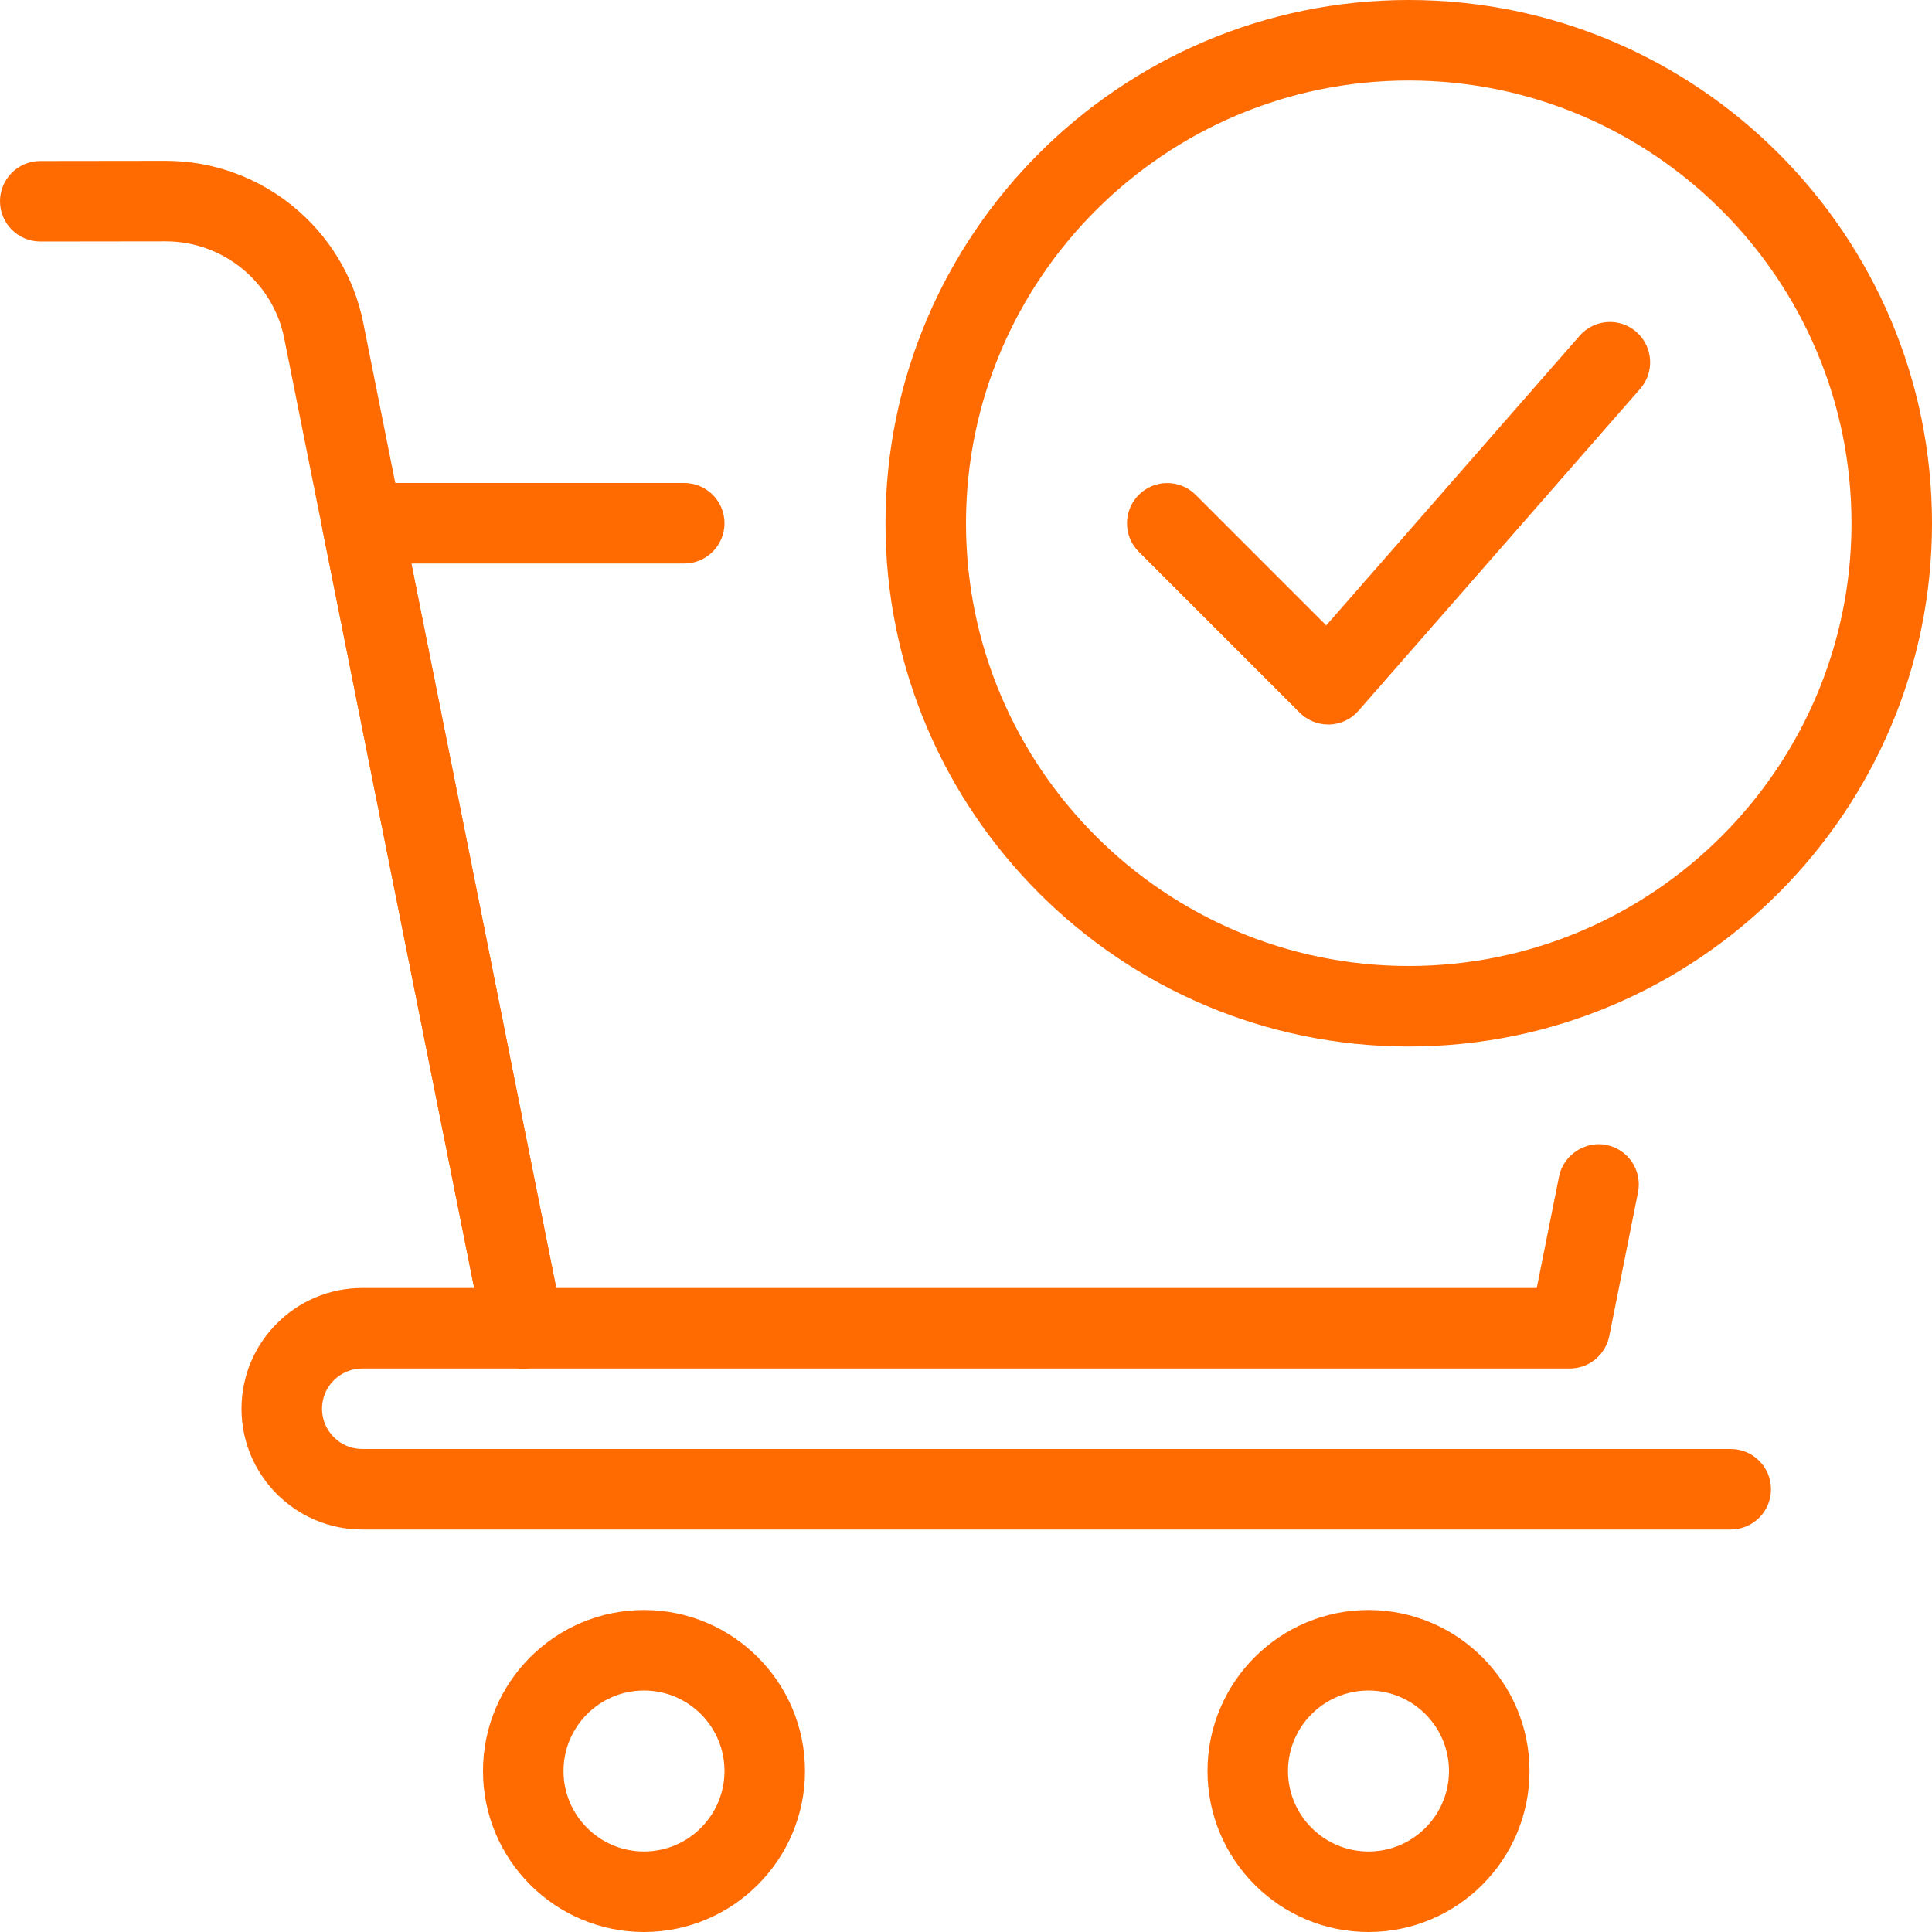 <svg width="48" height="48" viewBox="0 0 48 48" fill="none" xmlns="http://www.w3.org/2000/svg">
<g id="checklist 1" clip-path="url(#clip0_2523_2574)">
<path id="Vector" d="M35 26C27.832 26 22 20.168 22 13C22 5.832 27.832 0 35 0C42.168 0 48 5.832 48 13C48 20.168 42.168 26 35 26ZM35 2C28.936 2 24 6.934 24 13C24 19.066 28.936 24 35 24C41.064 24 46 19.066 46 13C46 6.934 41.064 2 35 2Z" fill="#FF6A01"/>
<path id="Vector_2" d="M33 18C32.734 18 32.48 17.894 32.292 17.708L28.292 13.708C27.902 13.318 27.902 12.684 28.292 12.294C28.682 11.904 29.316 11.904 29.706 12.294L32.95 15.538L39.246 8.342C39.612 7.924 40.242 7.884 40.656 8.248C41.072 8.612 41.114 9.244 40.75 9.66L33.75 17.66C33.57 17.868 33.31 17.99 33.034 18C33.022 18 33.012 18 33 18Z" fill="#FF6A01"/>
<path id="Vector_3" d="M39 34H13C12.524 34 12.114 33.664 12.02 33.196L8.02 13.196C7.96 12.902 8.038 12.598 8.226 12.366C8.414 12.134 8.702 12 9 12H17C17.552 12 18 12.448 18 13C18 13.552 17.552 14 17 14H10.22L13.82 32H38.18L38.734 29.23C38.844 28.686 39.392 28.34 39.91 28.446C40.452 28.554 40.804 29.08 40.696 29.622L39.982 33.196C39.886 33.664 39.476 34 39 34Z" fill="#FF6A01"/>
<path id="Vector_4" d="M12.998 34C12.532 34 12.116 33.672 12.02 33.196L7.062 8.408C6.784 7.01 5.544 5.996 4.12 5.996L1.002 6C0.45 6 0 5.552 0 5C0 4.448 0.448 4 0.998 4L4.114 3.996H4.12C6.496 3.996 8.558 5.686 9.024 8.016L13.98 32.804C14.09 33.346 13.738 33.872 13.194 33.98C13.13 33.994 13.064 34 12.998 34Z" fill="#FF6A01"/>
<path id="Vector_5" d="M43 38H9C7.346 38 6 36.654 6 35C6 33.346 7.346 32 9 32H13C13.552 32 14 32.448 14 33C14 33.552 13.552 34 13 34H9C8.45 34 8 34.448 8 35C8 35.552 8.45 36 9 36H43C43.552 36 44 36.448 44 37C44 37.552 43.552 38 43 38Z" fill="#FF6A01"/>
<path id="Vector_6" d="M16 48C13.794 48 12 46.206 12 44C12 41.794 13.794 40 16 40C18.206 40 20 41.794 20 44C20 46.206 18.206 48 16 48ZM16 42C14.896 42 14 42.898 14 44C14 45.102 14.896 46 16 46C17.104 46 18 45.102 18 44C18 42.898 17.104 42 16 42Z" fill="#FF6A01"/>
<path id="Vector_7" d="M34 48C31.794 48 30 46.206 30 44C30 41.794 31.794 40 34 40C36.206 40 38 41.794 38 44C38 46.206 36.206 48 34 48ZM34 42C32.896 42 32 42.898 32 44C32 45.102 32.896 46 34 46C35.104 46 36 45.102 36 44C36 42.898 35.104 42 34 42Z" fill="#FF6A01"/>
</g>
<defs>
<clipPath id="clip0_2523_2574">
<rect width="48" height="48" fill="white"/>
</clipPath>
</defs>
</svg>
